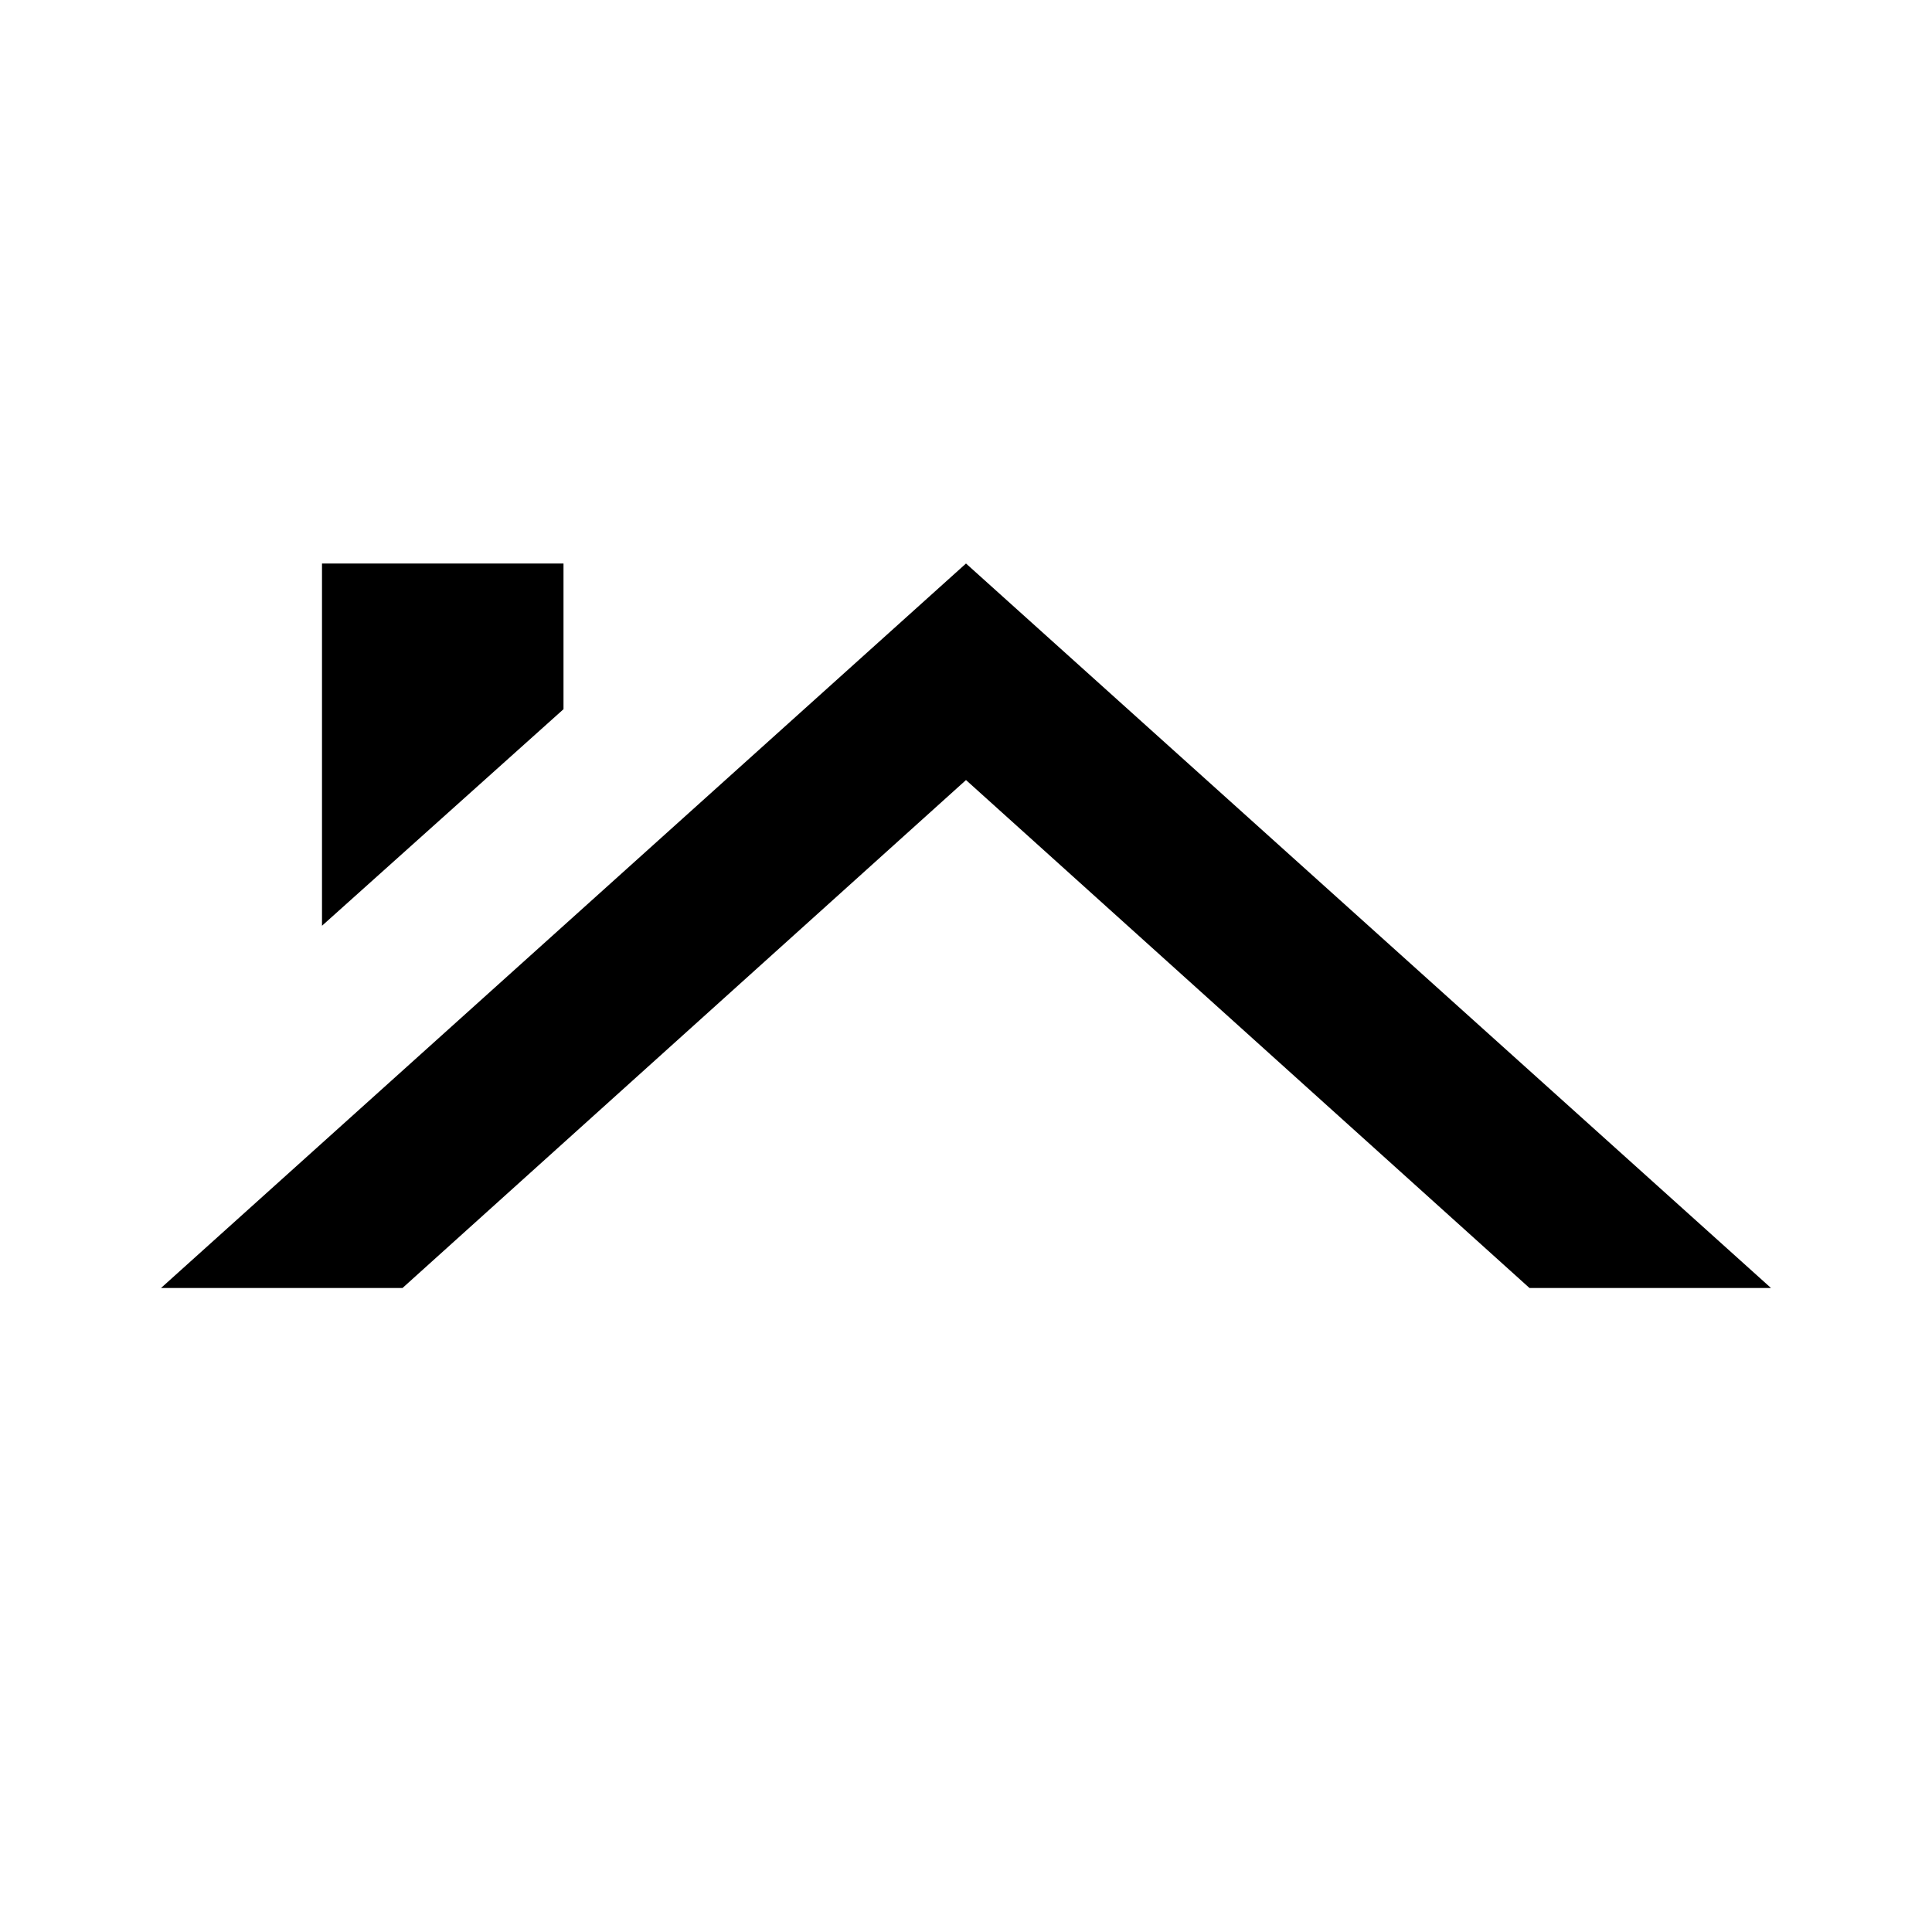 <?xml version="1.0" encoding="UTF-8"?>
<svg xmlns="http://www.w3.org/2000/svg" width="24" height="24" viewBox="0 0 24 24" fill="none">
  <path d="M19 16H22L12 7L2 16H5L12 9.69L19 16ZM7 8.81V7H4V11.5L7 8.81Z" fill="black"></path>
</svg>

